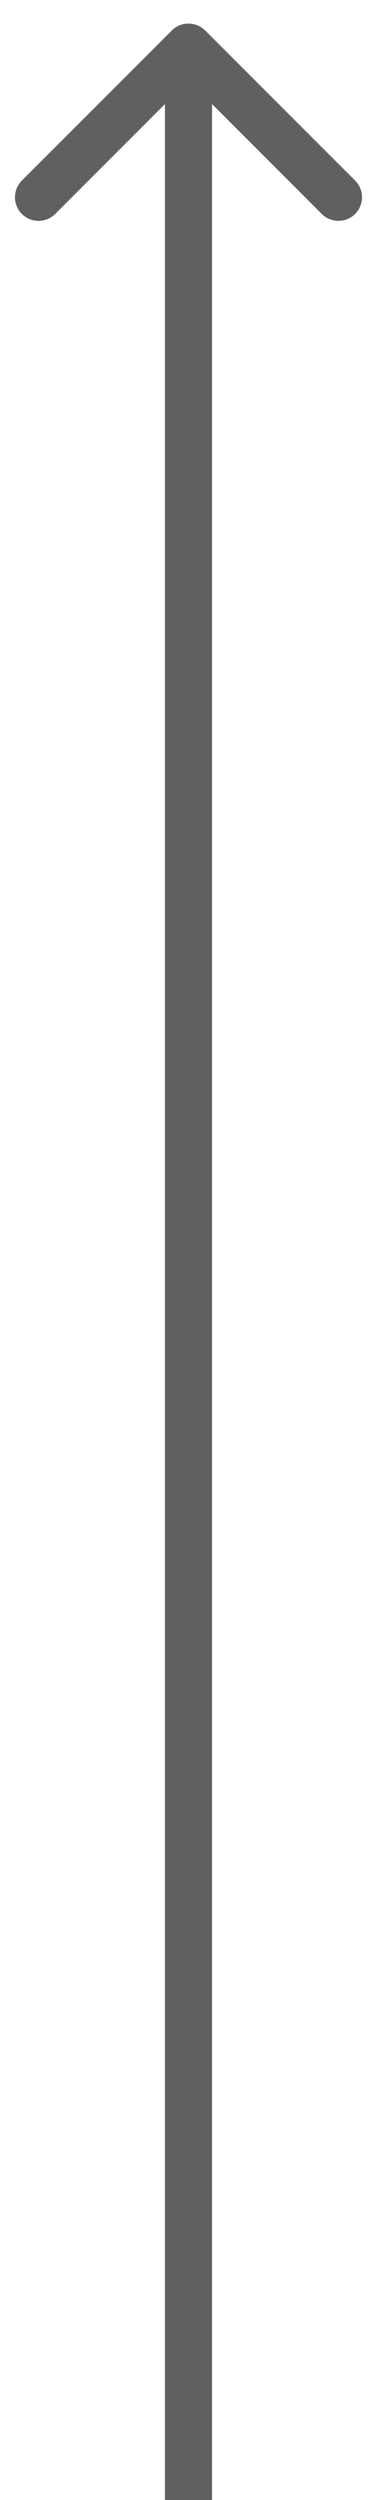 <?xml version="1.0" encoding="UTF-8"?> <svg xmlns="http://www.w3.org/2000/svg" width="8" height="53" viewBox="0 0 8 53" fill="none"> <path d="M4.354 0.646C4.158 0.451 3.842 0.451 3.646 0.646L0.464 3.828C0.269 4.024 0.269 4.34 0.464 4.536C0.66 4.731 0.976 4.731 1.172 4.536L4 1.707L6.828 4.536C7.024 4.731 7.34 4.731 7.536 4.536C7.731 4.34 7.731 4.024 7.536 3.828L4.354 0.646ZM4.5 53L4.5 1L3.5 1L3.5 53L4.5 53Z" fill="#606060"></path> </svg> 